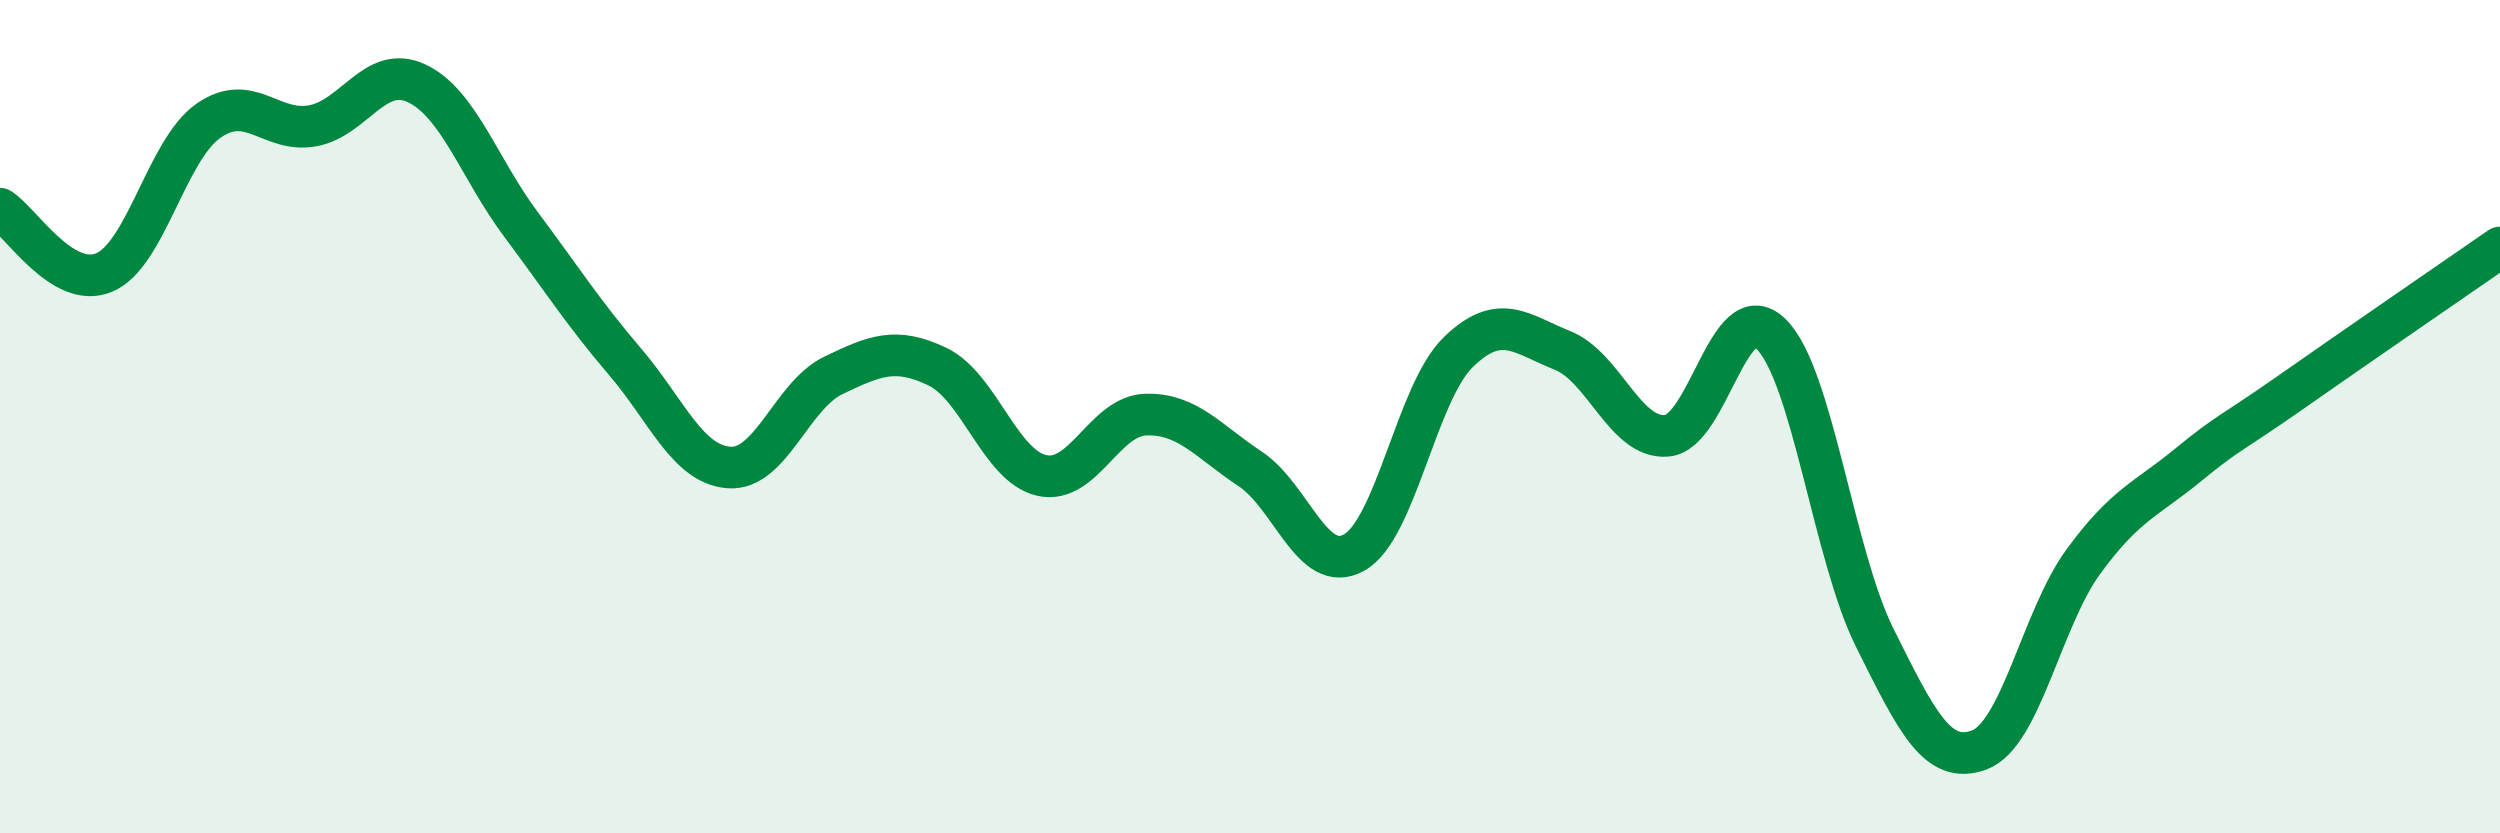 
    <svg width="60" height="20" viewBox="0 0 60 20" xmlns="http://www.w3.org/2000/svg">
      <path
        d="M 0,5.01 C 0.5,5.32 1.5,6.96 2.5,6.54 C 3.5,6.12 4,3.6 5,2.9 C 6,2.2 6.5,3.2 7.5,3.02 C 8.5,2.84 9,1.53 10,2 C 11,2.47 11.5,4.04 12.5,5.38 C 13.5,6.72 14,7.51 15,8.68 C 16,9.85 16.5,11.15 17.5,11.22 C 18.5,11.29 19,9.49 20,9.01 C 21,8.53 21.5,8.32 22.5,8.8 C 23.5,9.28 24,11.18 25,11.41 C 26,11.64 26.5,9.98 27.5,9.95 C 28.5,9.92 29,10.59 30,11.25 C 31,11.91 31.5,13.82 32.5,13.26 C 33.5,12.7 34,9.42 35,8.45 C 36,7.48 36.5,8.01 37.5,8.41 C 38.5,8.81 39,10.54 40,10.46 C 41,10.38 41.5,7.04 42.5,8.01 C 43.5,8.98 44,13.32 45,15.32 C 46,17.32 46.5,18.37 47.5,18 C 48.5,17.63 49,14.85 50,13.48 C 51,12.11 51.5,11.99 52.5,11.17 C 53.5,10.35 53.5,10.45 55,9.4 C 56.5,8.35 59,6.63 60,5.94L60 20L0 20Z"
        fill="#008740"
        opacity="0.1"
        stroke-linecap="round"
        stroke-linejoin="round"
      />
      <path
        d="M 0,5.01 C 0.5,5.32 1.5,6.96 2.5,6.54 C 3.5,6.12 4,3.6 5,2.9 C 6,2.2 6.5,3.2 7.5,3.02 C 8.5,2.84 9,1.53 10,2 C 11,2.47 11.5,4.04 12.5,5.38 C 13.5,6.72 14,7.51 15,8.68 C 16,9.85 16.5,11.15 17.5,11.22 C 18.5,11.29 19,9.49 20,9.01 C 21,8.53 21.5,8.32 22.5,8.8 C 23.5,9.28 24,11.18 25,11.41 C 26,11.64 26.5,9.98 27.5,9.95 C 28.5,9.92 29,10.59 30,11.25 C 31,11.91 31.5,13.82 32.5,13.26 C 33.5,12.7 34,9.42 35,8.45 C 36,7.48 36.5,8.01 37.5,8.41 C 38.5,8.81 39,10.54 40,10.46 C 41,10.38 41.5,7.04 42.5,8.01 C 43.5,8.98 44,13.32 45,15.32 C 46,17.32 46.5,18.37 47.5,18 C 48.5,17.63 49,14.85 50,13.48 C 51,12.11 51.5,11.99 52.5,11.17 C 53.5,10.35 53.5,10.45 55,9.4 C 56.5,8.35 59,6.63 60,5.94"
        stroke="#008740"
        stroke-width="1"
        fill="none"
        stroke-linecap="round"
        stroke-linejoin="round"
      />
    </svg>
  